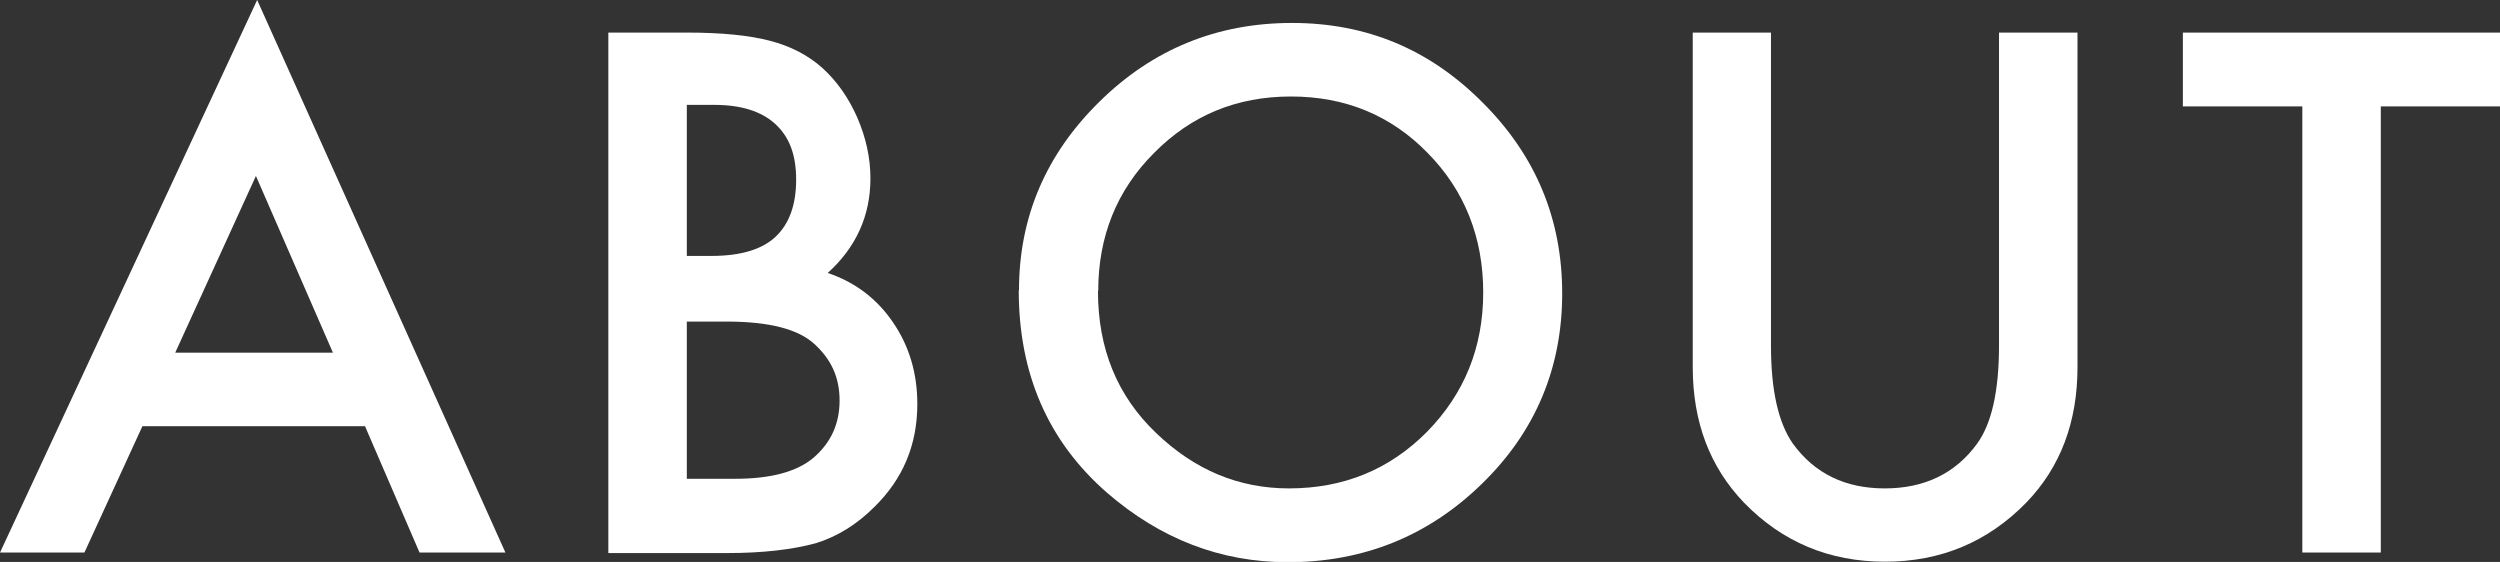<?xml version="1.0" encoding="UTF-8"?><svg id="_レイヤー_2" xmlns="http://www.w3.org/2000/svg" viewBox="0 0 101.3 22.77"><rect x="0" y="0" width="101.3" height="22.77" fill="#333333" stroke="none"/><defs><style>.cls-1{fill:#fff;}</style></defs><g id="_メニュー"><path class="cls-1" d="M14.79,17.27H5.77l-2.35,5.12H0L10.42,0l10.06,22.39h-3.48l-2.21-5.12ZM13.49,14.29l-3.12-7.16-3.27,7.16h6.4Z"/><path class="cls-1" d="M24.65,22.39V1.32h3.17c1.41,0,2.53.11,3.37.33.85.22,1.56.59,2.14,1.11.59.54,1.06,1.21,1.41,2.01.35.81.53,1.63.53,2.46,0,1.51-.58,2.79-1.73,3.83,1.12.38,2,1.05,2.65,2.01.65.95.98,2.05.98,3.3,0,1.65-.58,3.04-1.75,4.18-.7.7-1.49,1.19-2.36,1.46-.96.26-2.15.4-3.59.4h-4.82ZM27.83,10.37h1c1.18,0,2.05-.26,2.6-.78.55-.52.83-1.29.83-2.31s-.28-1.74-.85-2.26c-.56-.51-1.38-.77-2.46-.77h-1.12v6.13ZM27.83,19.4h1.96c1.44,0,2.49-.28,3.17-.85.71-.61,1.06-1.38,1.06-2.32s-.34-1.67-1.02-2.29c-.66-.61-1.85-.91-3.56-.91h-1.61v6.37Z"/><path class="cls-1" d="M41.29,11.76c0-2.96,1.09-5.51,3.26-7.64,2.16-2.13,4.77-3.19,7.8-3.19s5.58,1.07,7.72,3.22c2.16,2.15,3.23,4.73,3.23,7.74s-1.08,5.6-3.25,7.71c-2.17,2.12-4.8,3.18-7.87,3.18-2.72,0-5.16-.94-7.33-2.82-2.38-2.08-3.57-4.81-3.57-8.19ZM44.49,11.8c0,2.33.78,4.24,2.35,5.74,1.56,1.5,3.35,2.25,5.39,2.25,2.21,0,4.07-.76,5.59-2.29,1.52-1.55,2.28-3.43,2.28-5.65s-.75-4.13-2.25-5.65c-1.49-1.53-3.34-2.29-5.54-2.29s-4.04.76-5.55,2.29c-1.51,1.51-2.26,3.38-2.26,5.59Z"/><path class="cls-1" d="M71.76,1.32v12.69c0,1.81.3,3.13.89,3.97.88,1.21,2.12,1.81,3.72,1.81s2.86-.6,3.74-1.81c.59-.81.89-2.13.89-3.97V1.32h3.18v13.56c0,2.22-.69,4.05-2.07,5.48-1.56,1.6-3.47,2.4-5.73,2.4s-4.17-.8-5.72-2.4c-1.38-1.44-2.07-3.27-2.07-5.48V1.32h3.18Z"/><path class="cls-1" d="M96.47,4.31v18.08h-3.18V4.31h-4.84V1.32h12.85v2.99h-4.83Z"/></g></svg>